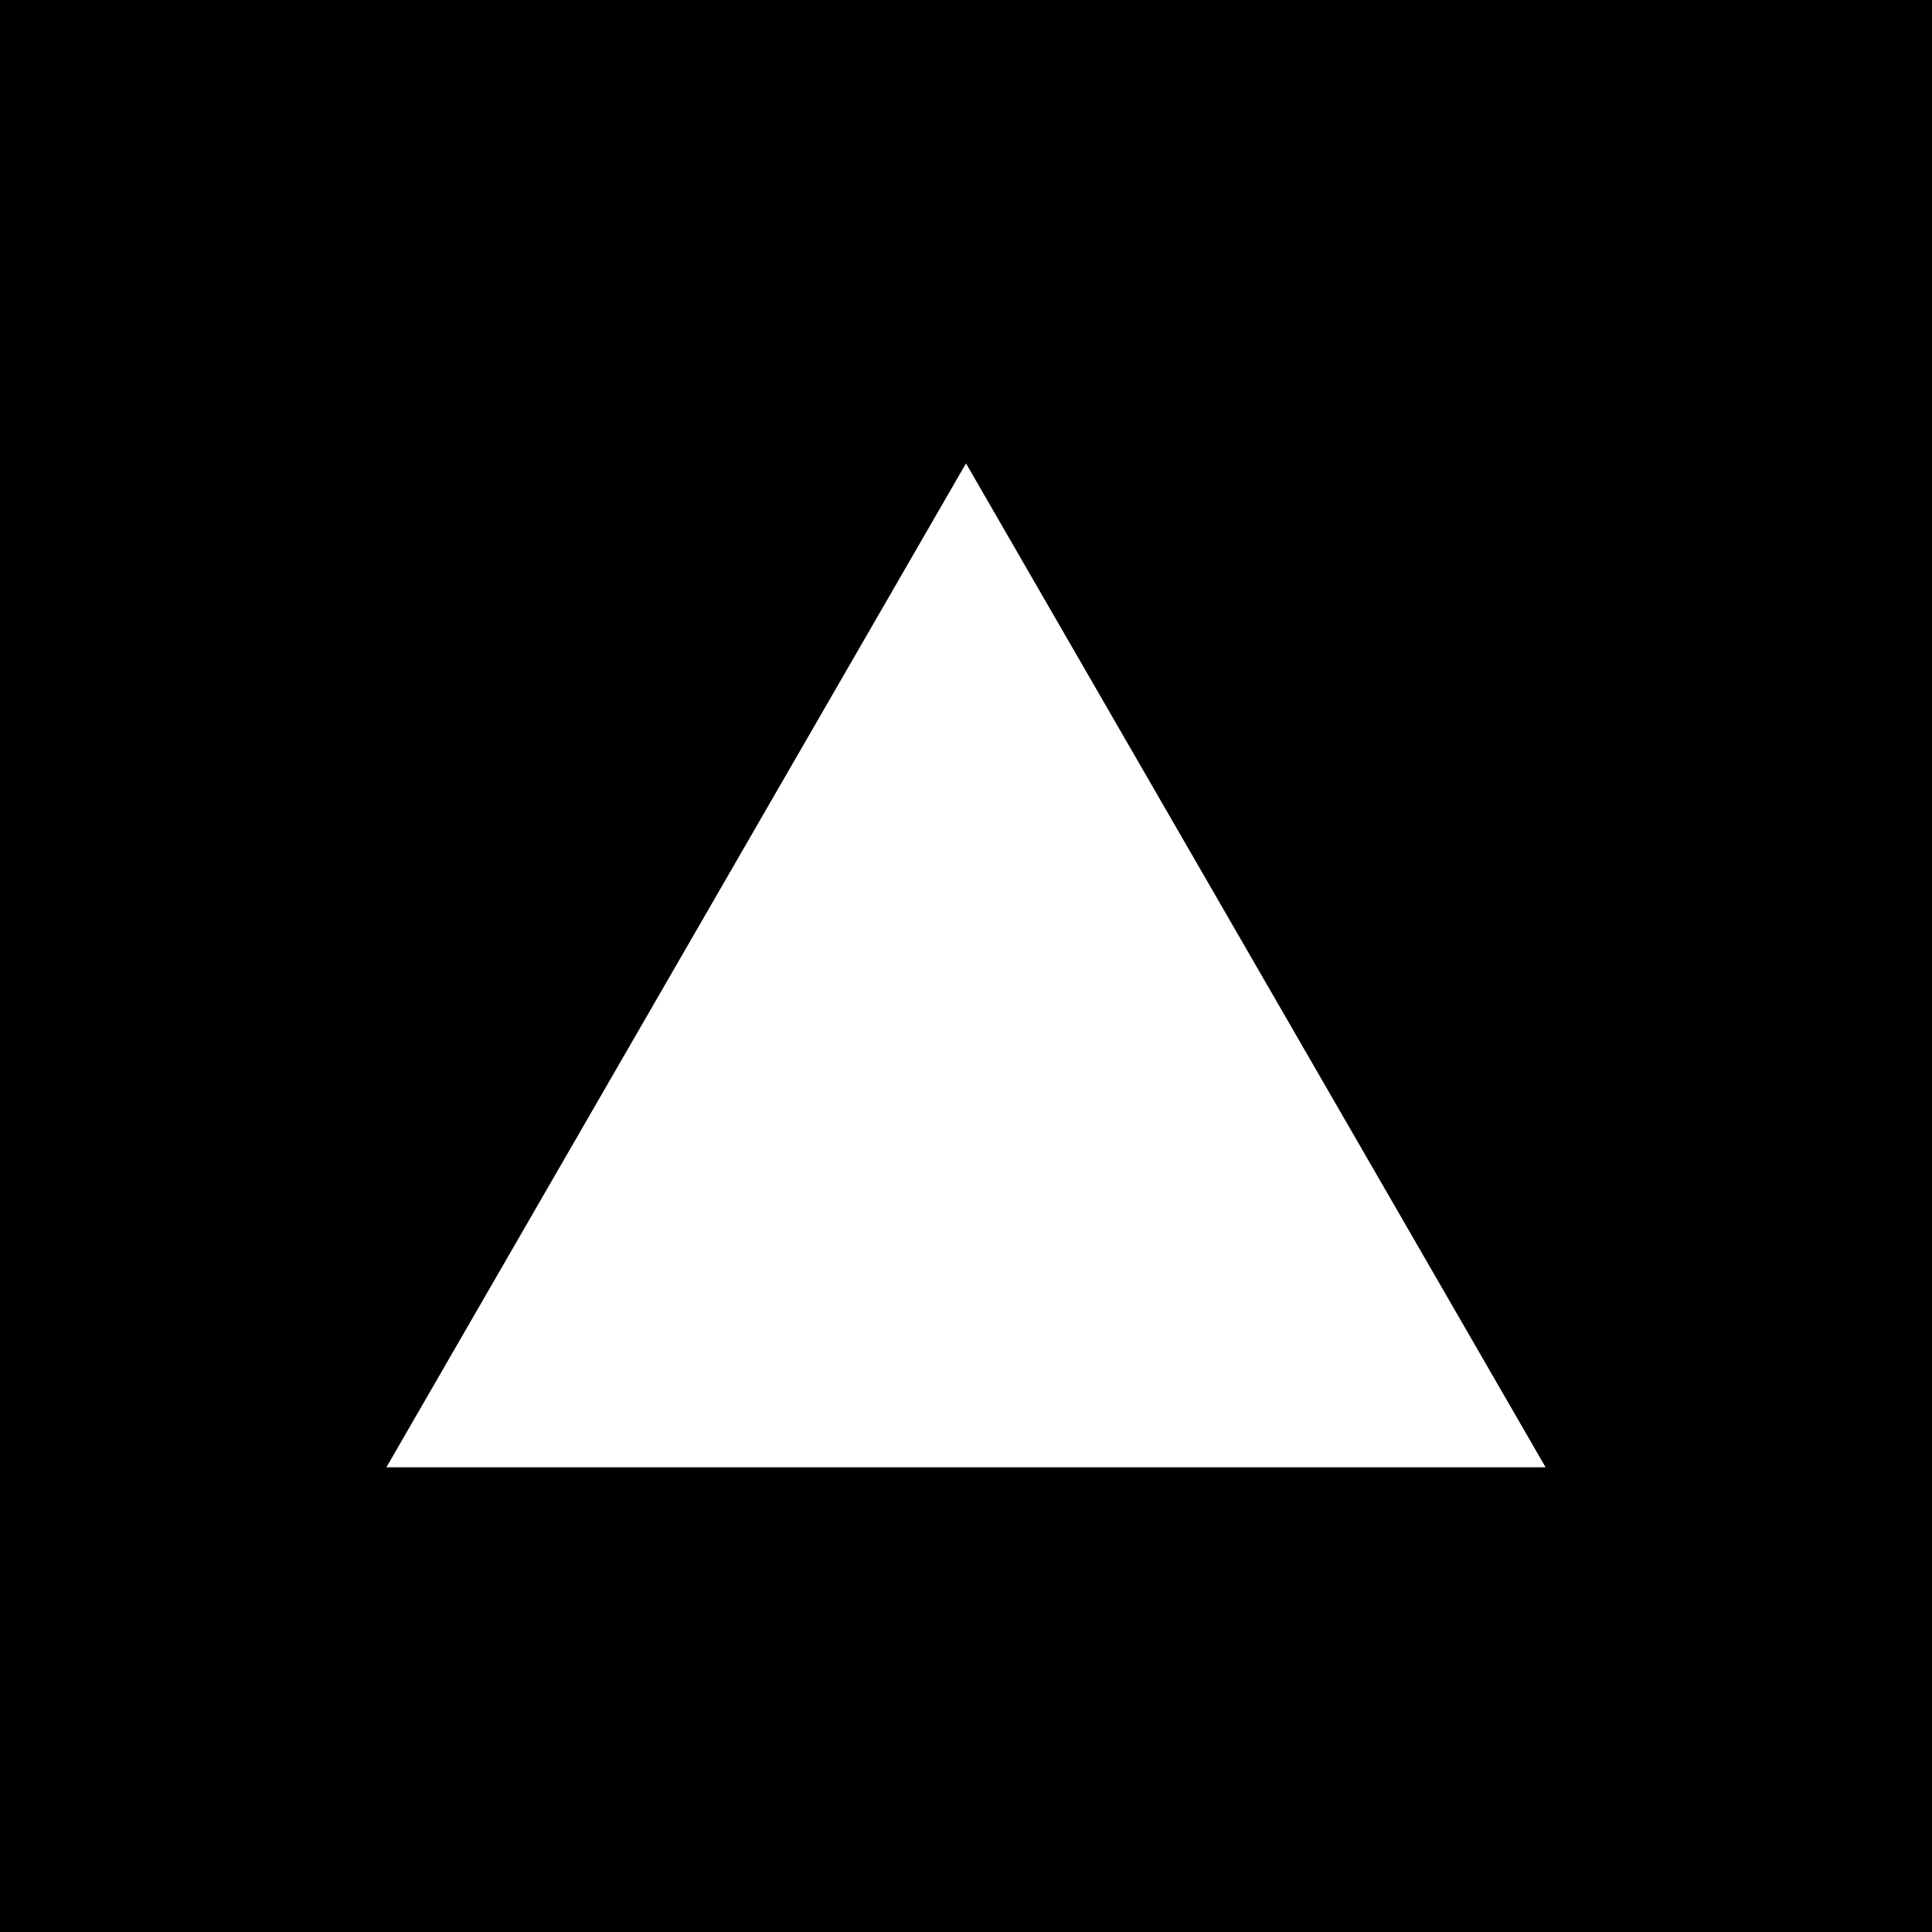 <svg width="100" height="100" viewBox="0 0 100 100" fill="none" xmlns="http://www.w3.org/2000/svg">
<rect width="100" height="100" fill="black"/>
<path d="M50 23.984L80 75.947H20L50 23.984Z" fill="white"/>
</svg>
